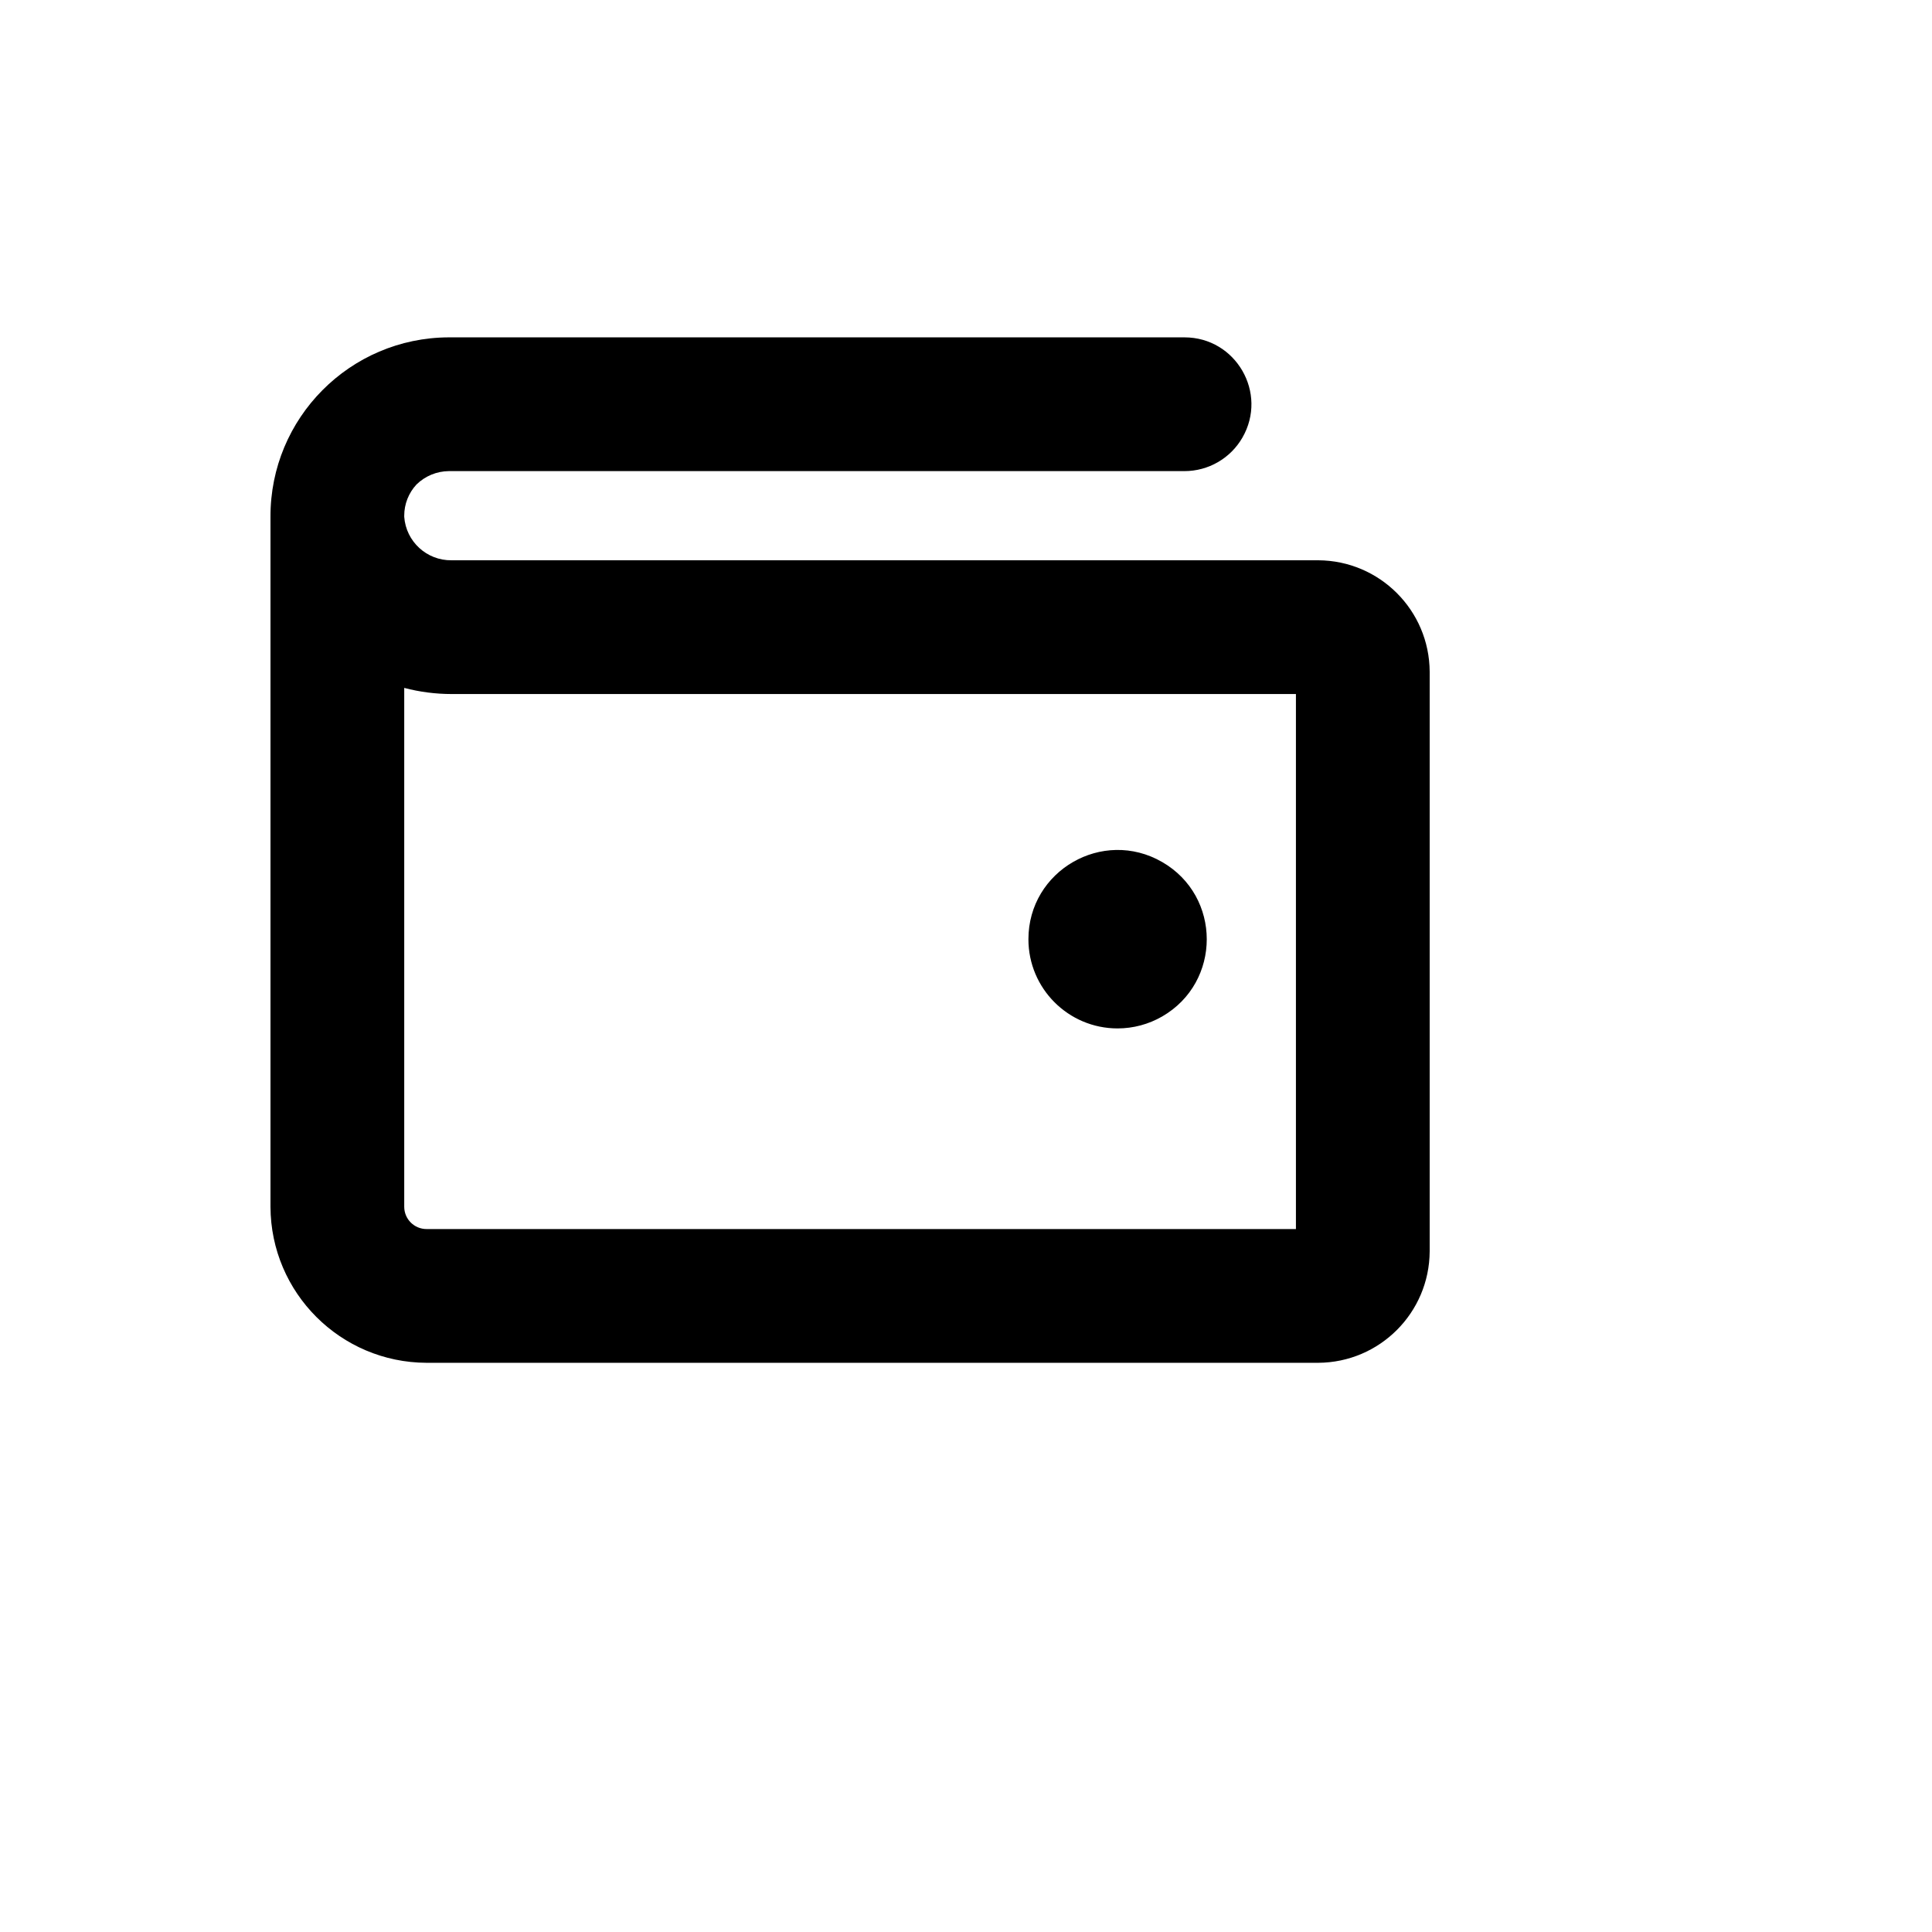 <svg xmlns="http://www.w3.org/2000/svg" version="1.1" xmlns:xlink="http://www.w3.org/1999/xlink" width="100%" height="100%" id="svgWorkerArea" viewBox="-25 -25 625 625" xmlns:idraw="https://idraw.muisca.co" style="background: white;"><defs id="defsdoc"><pattern id="patternBool" x="0" y="0" width="10" height="10" patternUnits="userSpaceOnUse" patternTransform="rotate(35)"><circle cx="5" cy="5" r="4" style="stroke: none;fill: #ff000070;"></circle></pattern></defs><g id="fileImp-417661837" class="cosito"><path id="pathImp-109971710" class="grouped" d="M307.692 278.846C307.692 256.64 331.731 242.762 350.962 253.865 370.192 264.967 370.192 292.725 350.962 303.828 346.577 306.359 341.602 307.692 336.539 307.692 320.607 307.692 307.692 294.777 307.692 278.846 307.692 278.846 307.692 278.846 307.692 278.846M437.5 192.308C437.5 192.308 437.5 379.808 437.5 379.808 437.401 399.681 421.315 415.767 401.442 415.865 401.442 415.865 112.981 415.865 112.981 415.865 85.142 415.766 62.599 393.223 62.5 365.385 62.5 365.385 62.5 142.188 62.5 142.188 62.401 110.225 88.23 84.234 120.193 84.135 120.193 84.135 358.173 84.135 358.173 84.135 374.827 84.135 385.236 102.163 376.909 116.587 373.045 123.28 365.902 127.404 358.173 127.404 358.173 127.404 120.193 127.404 120.193 127.404 116.279 127.441 112.531 128.992 109.736 131.731 107.182 134.472 105.765 138.081 105.769 141.827 105.769 141.827 105.769 141.827 105.769 141.827 105.769 141.827 105.769 142.188 105.769 142.188 106.342 150.196 113.066 156.366 121.094 156.25 121.094 156.25 401.442 156.25 401.442 156.25 421.315 156.349 437.401 172.435 437.5 192.308 437.5 192.308 437.5 192.308 437.5 192.308M394.231 199.519C394.231 199.519 121.094 199.519 121.094 199.519 115.922 199.517 110.772 198.851 105.769 197.536 105.769 197.536 105.769 365.385 105.769 365.385 105.769 369.367 108.998 372.596 112.981 372.596 112.981 372.596 394.231 372.596 394.231 372.596 394.231 372.596 394.231 199.519 394.231 199.519"></path></g></svg>